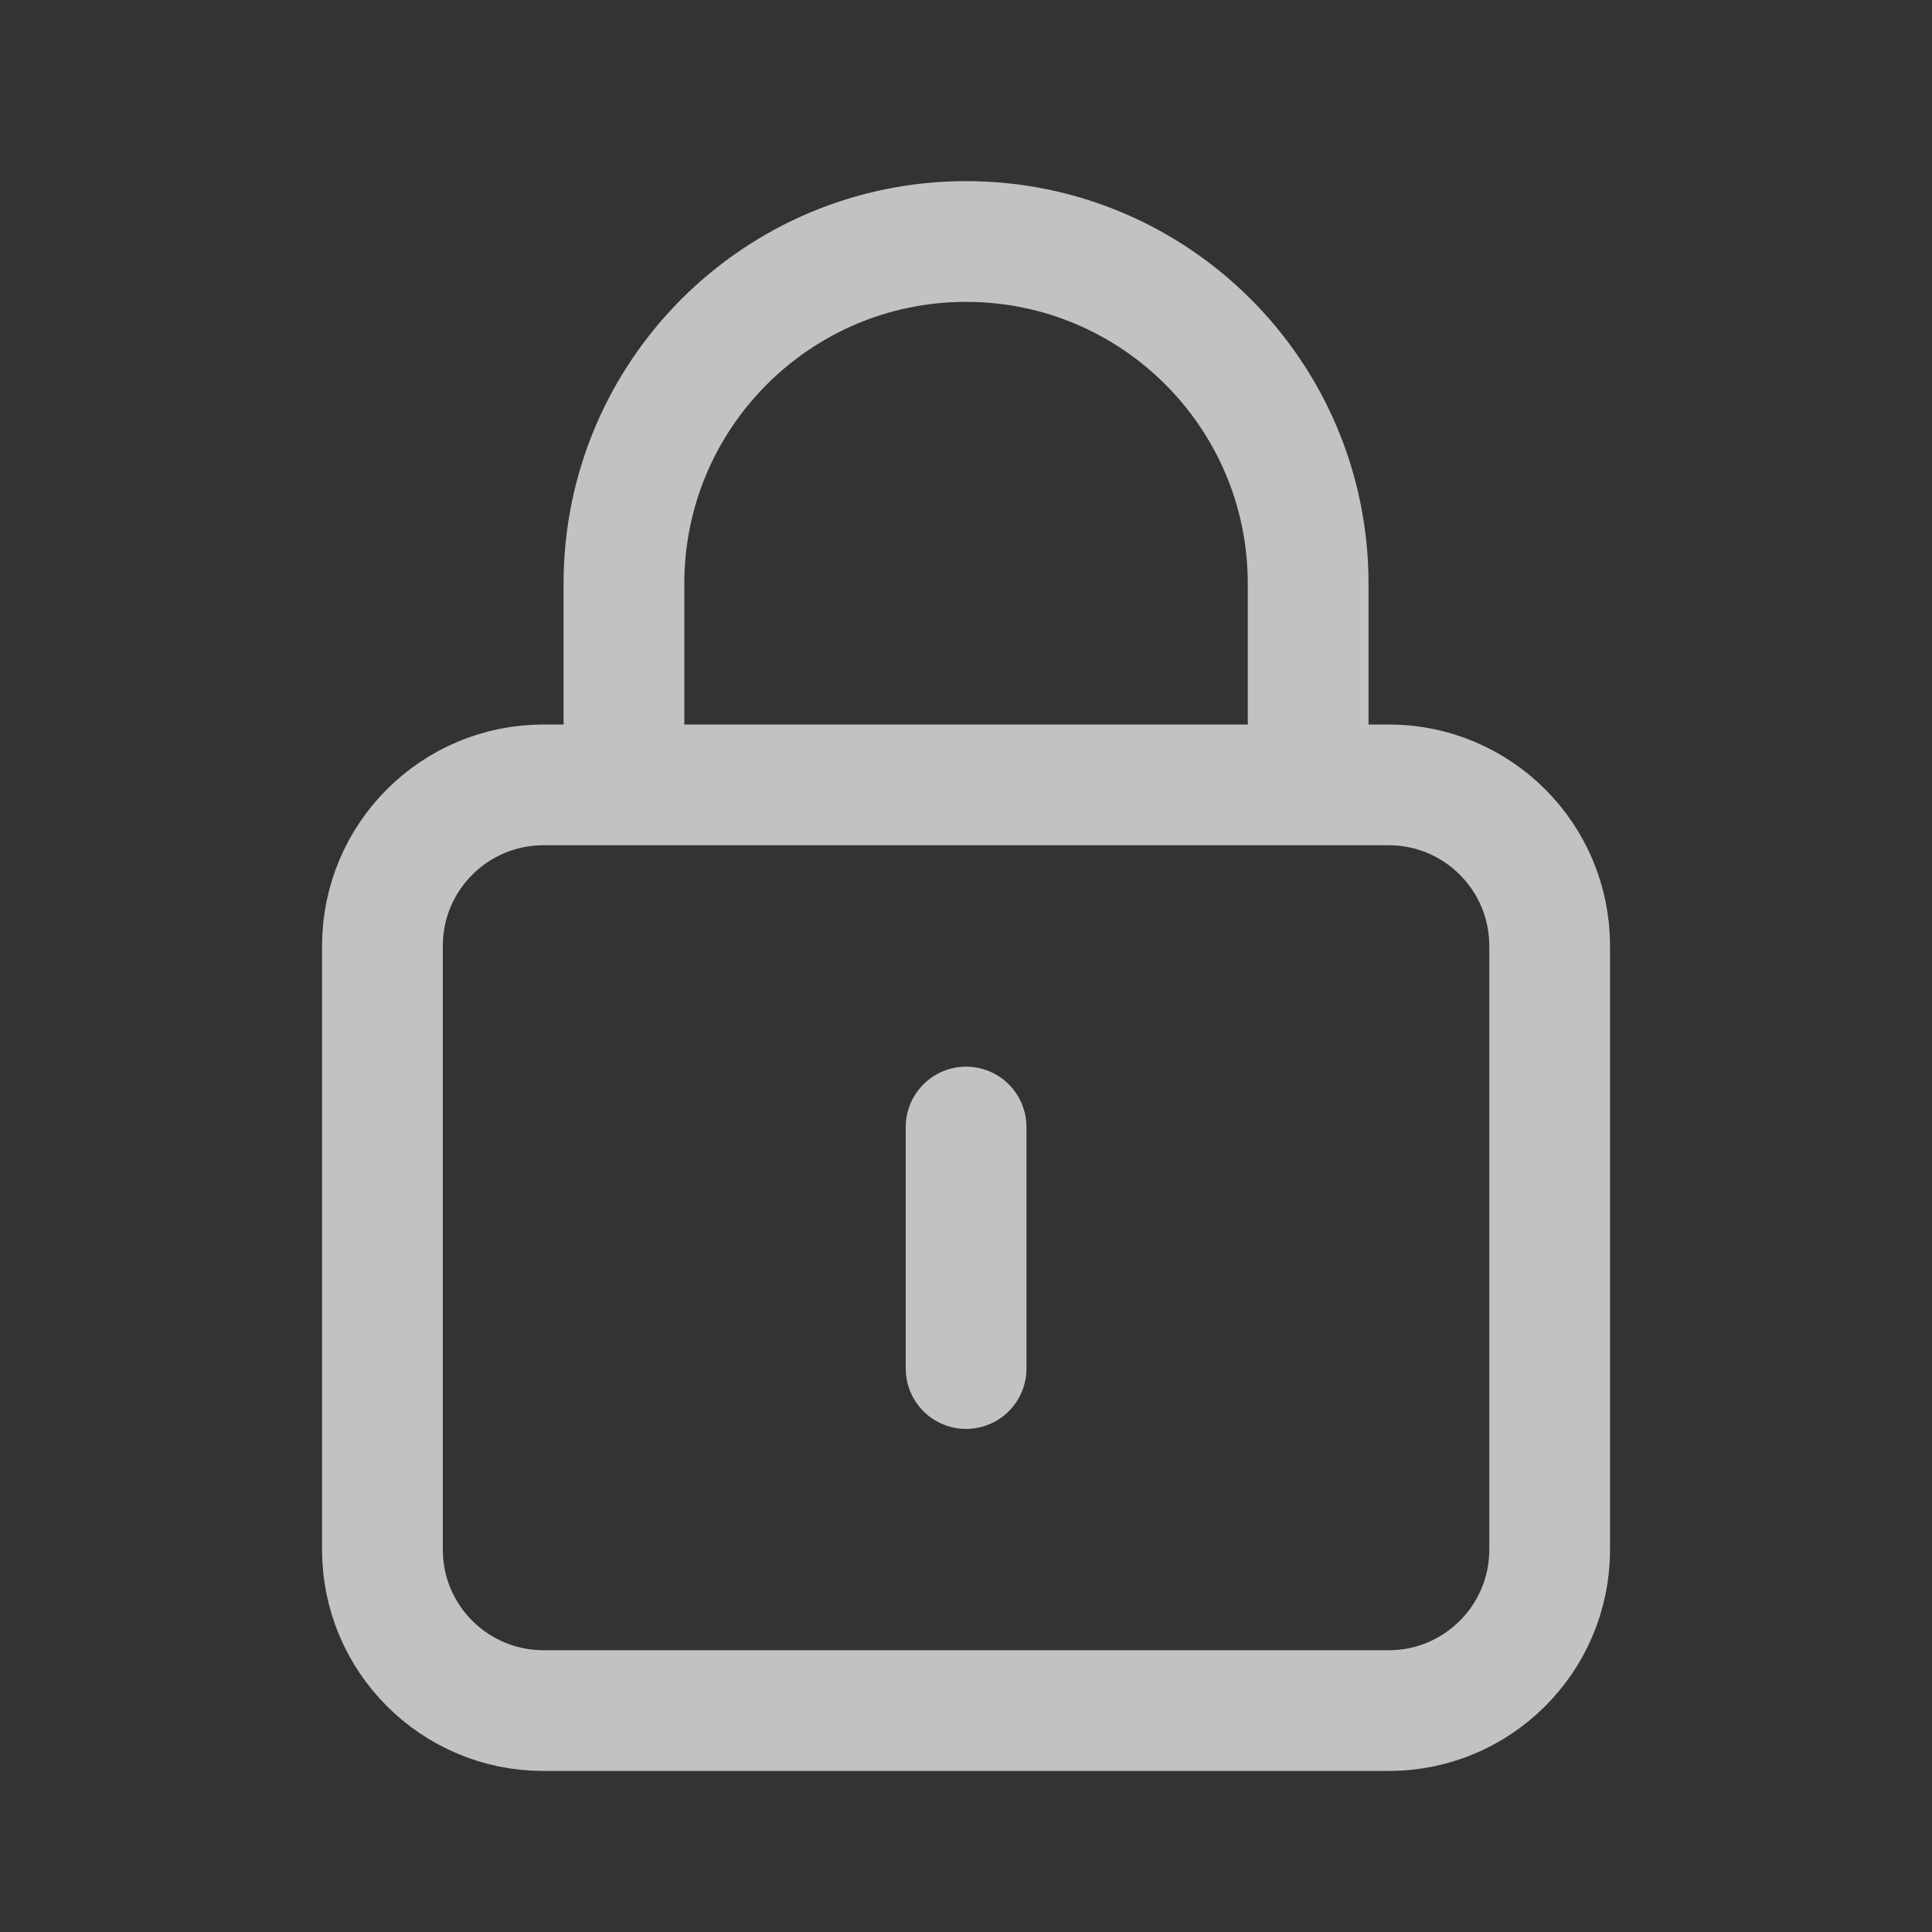 <svg width="20" height="20" viewBox="0 0 20 20" fill="none" xmlns="http://www.w3.org/2000/svg">
<rect x="0" y="0" width="20" height="20" fill="#333333" stroke="none"/>
<path d="M13.542 8.125V6.042C13.542 4.086 11.957 2.5 10.001 2.5C8.045 2.5 6.459 4.086 6.459 6.042V8.125M10.001 11.667V14.167M5.626 17.708H14.376C15.296 17.708 16.042 16.962 16.042 16.042V9.792C16.042 8.871 15.296 8.125 14.376 8.125H5.626C4.705 8.125 3.959 8.871 3.959 9.792V16.042C3.959 16.962 4.705 17.708 5.626 17.708Z" stroke="white" stroke-opacity="0.7" stroke-width="1.25" stroke-linecap="round" stroke-linejoin="round"/>
</svg>
